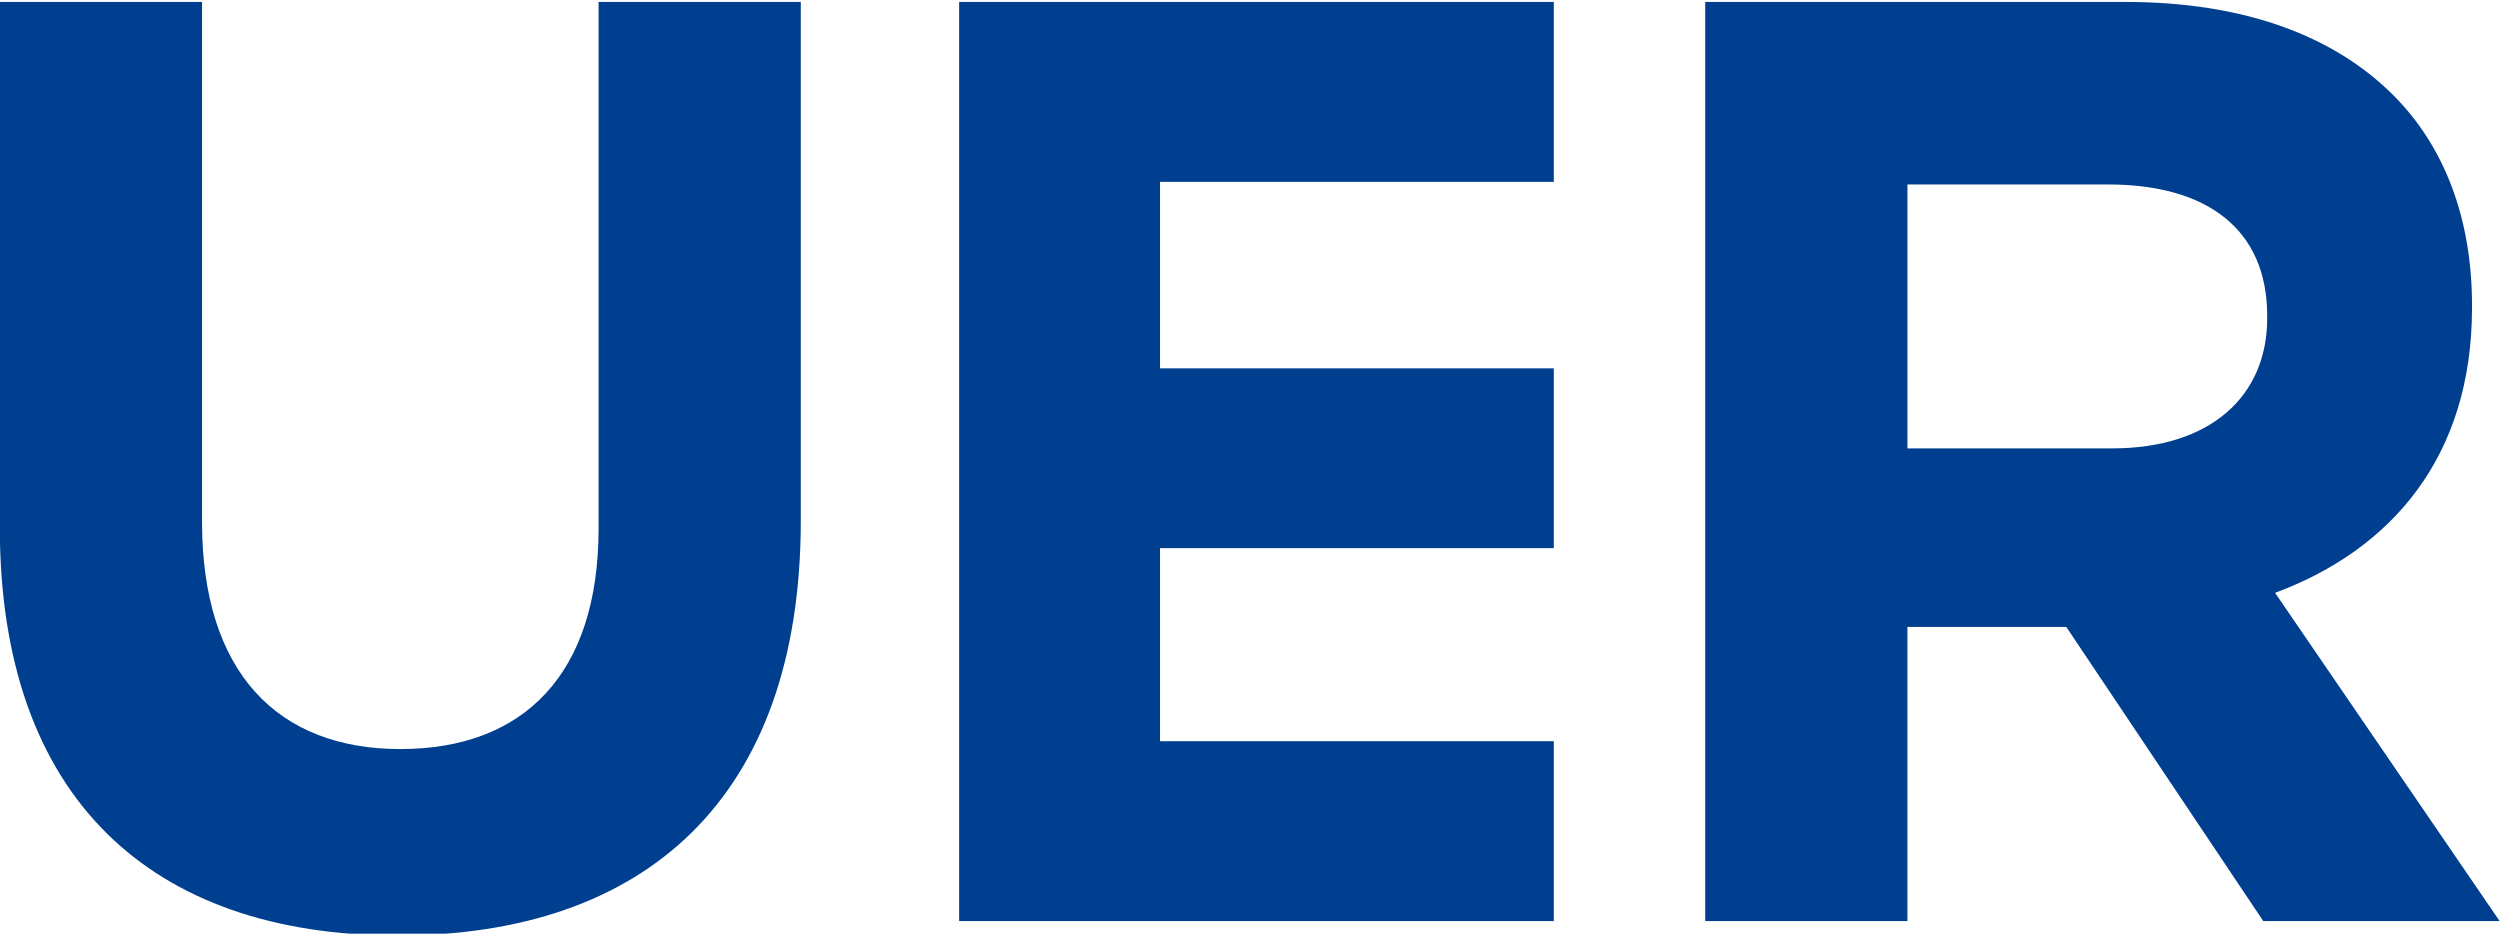 <?xml version="1.0" encoding="UTF-8" standalone="no"?>
<!-- Created with Inkscape (http://www.inkscape.org/) -->

<svg
   xmlns:dc="http://purl.org/dc/elements/1.1/"
   xmlns:cc="http://creativecommons.org/ns#"
   xmlns:rdf="http://www.w3.org/1999/02/22-rdf-syntax-ns#"
   xmlns:svg="http://www.w3.org/2000/svg"
   xmlns="http://www.w3.org/2000/svg"
   xmlns:sodipodi="http://sodipodi.sourceforge.net/DTD/sodipodi-0.dtd"
   xmlns:inkscape="http://www.inkscape.org/namespaces/inkscape"
   id="svg2"
   version="1.1"
   inkscape:version="0.48.5 r10040"
   width="455.214"
   height="170.005"
   xml:space="preserve"
   sodipodi:docname="EBU-Members-brochure_FR.pdf"><defs
     id="defs6"><clipPath
       clipPathUnits="userSpaceOnUse"
       id="clipPath282"><path
         d="m 0,0 481.89,0 0,841.89 L 0,841.89 0,0 z"
         id="path284"
         inkscape:connector-curvature="0" /></clipPath><clipPath
       clipPathUnits="userSpaceOnUse"
       id="clipPath302"><path
         d="m 0,0 481.89,0 0,841.89 L 0,841.89 0,0 z"
         id="path304"
         inkscape:connector-curvature="0" /></clipPath></defs><sodipodi:namedview
     pagecolor="#ffffff"
     bordercolor="#666666"
     borderopacity="1"
     objecttolerance="10"
     gridtolerance="10"
     guidetolerance="10"
     inkscape:pageopacity="0"
     inkscape:pageshadow="2"
     inkscape:window-width="1280"
     inkscape:window-height="672"
     id="namedview4"
     showgrid="false"
     fit-margin-top="0"
     fit-margin-left="0"
     fit-margin-right="0"
     fit-margin-bottom="0"
     inkscape:zoom="2.5371819"
     inkscape:cx="113.456"
     inkscape:cy="50.259863"
     inkscape:window-x="0"
     inkscape:window-y="1"
     inkscape:window-maximized="1"
     inkscape:current-layer="g10" /><g
     id="g10"
     inkscape:groupmode="layer"
     inkscape:label="EBU-Members-brochure_FR"
     transform="matrix(1.25,0,0,-1.25,-88.68,965.551)"><g
       id="g3287"
       transform="matrix(4.692,0,0,4.692,-261.951,-2852.135)"
       style="fill:#003f90;fill-opacity:1"><g
         id="g278"
         style="fill:#003f90;fill-opacity:1"><g
           clip-path="url(#clipPath282)"
           id="g280"
           style="fill:#003f90;fill-opacity:1"><g
             transform="translate(70.944,756.135)"
             id="g290"
             style="fill:#003f90;fill-opacity:1"><path
               id="path292"
               style="fill:#003f90;fill-opacity:1;fill-rule:nonzero;stroke:none"
               d="m 0,0 0,16.306 6.278,0 0,-16.143 c 0,-4.647 2.324,-7.052 6.156,-7.052 3.831,0 6.155,2.324 6.155,6.848 l 0,16.347 6.278,0 0,-16.102 c 0,-8.642 -4.852,-12.882 -12.515,-12.882 C 4.688,-12.678 0,-8.398 0,0"
               inkscape:connector-curvature="0" /></g></g></g><g
         transform="translate(100.727,772.441)"
         id="g294"
         style="fill:#003f90;fill-opacity:1"><path
           id="path296"
           style="fill:#003f90;fill-opacity:1;fill-rule:nonzero;stroke:none"
           d="m 0,0 18.462,0 0,-5.585 -12.225,0 0,-5.789 12.225,0 0,-5.584 -12.225,0 0,-5.993 12.225,0 0,-5.584 L 0,-28.535 0,0 z"
           inkscape:connector-curvature="0" /></g><g
         id="g298"
         style="fill:#003f90;fill-opacity:1"><g
           clip-path="url(#clipPath302)"
           id="g300"
           style="fill:#003f90;fill-opacity:1"><g
             transform="translate(123.89,772.441)"
             id="g306"
             style="fill:#003f90;fill-opacity:1"><path
               id="path308"
               style="fill:#003f90;fill-opacity:1;fill-rule:nonzero;stroke:none"
               d="m 0,0 13.044,0 c 3.629,0 6.441,-1.019 8.317,-2.894 1.59,-1.59 2.445,-3.832 2.445,-6.523 l 0,-0.082 c 0,-4.606 -2.486,-7.5 -6.114,-8.846 l 6.971,-10.19 -7.338,0 -6.115,9.131 -4.932,0 0,-9.131 -6.278,0 L 0,0 z m 12.637,-13.86 c 3.058,0 4.81,1.63 4.81,4.035 l 0,0.082 c 0,2.691 -1.875,4.076 -4.932,4.076 l -6.237,0 0,-8.193 6.359,0 z"
               inkscape:connector-curvature="0" /></g></g></g></g></g></svg>